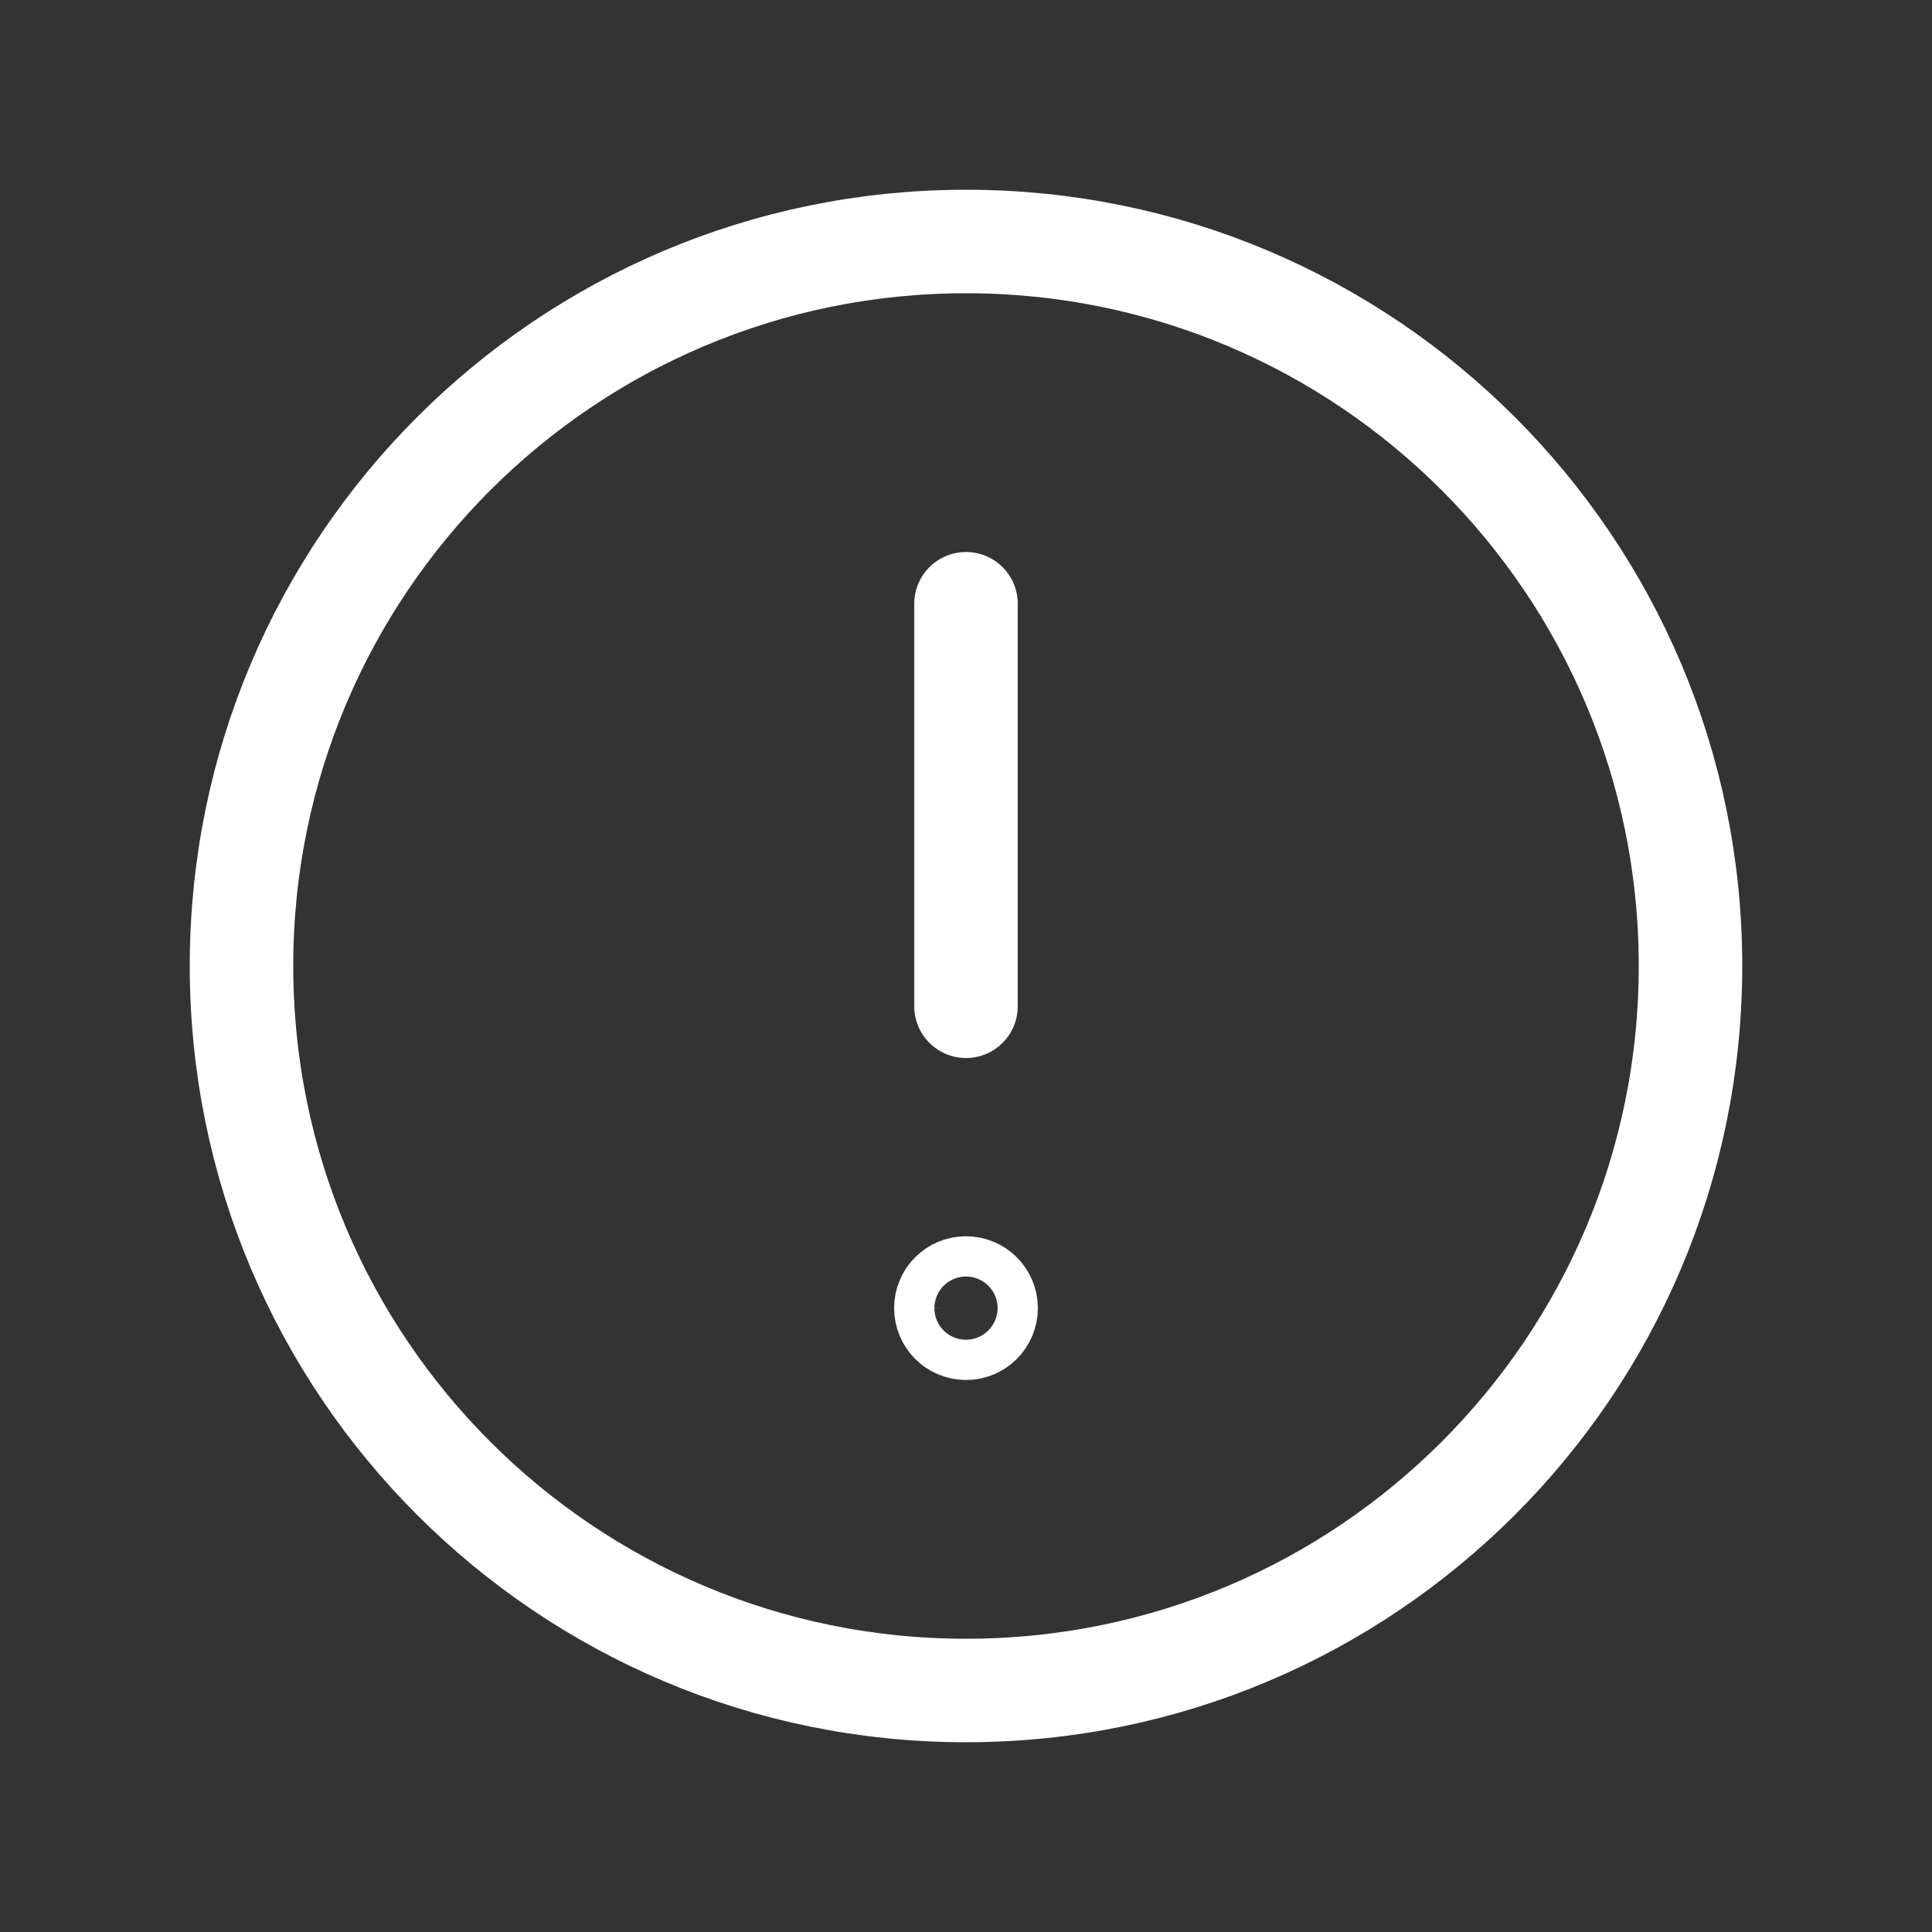 <svg width="56" height="56" viewBox="0 0 56 56" fill="none" xmlns="http://www.w3.org/2000/svg">
<rect x="0" y="0" width="56" height="56" fill="#333333" stroke="none"/>
<g clip-path="url(#clip0_373_3938)">
<path d="M28 7C39.599 7 49 16.401 49 28C49 39.599 39.599 49 28 49C16.401 49 7 39.599 7 28C7 16.401 16.401 7 28 7Z" stroke="white" stroke-width="3" stroke-linecap="round" stroke-linejoin="round"/>
<path d="M28 29.167V17.5" stroke="white" stroke-width="3" stroke-linecap="round" stroke-linejoin="round"/>
<path d="M27.998 37.333C27.676 37.333 27.414 37.595 27.417 37.917C27.417 38.239 27.678 38.5 28 38.5C28.322 38.5 28.583 38.239 28.583 37.917C28.583 37.595 28.322 37.333 27.998 37.333Z" stroke="white" stroke-width="3" stroke-linecap="round" stroke-linejoin="round"/>
</g>
<defs>
<clipPath id="clip0_373_3938">
<rect width="56" height="56" fill="white"/>
</clipPath>
</defs>
</svg>
